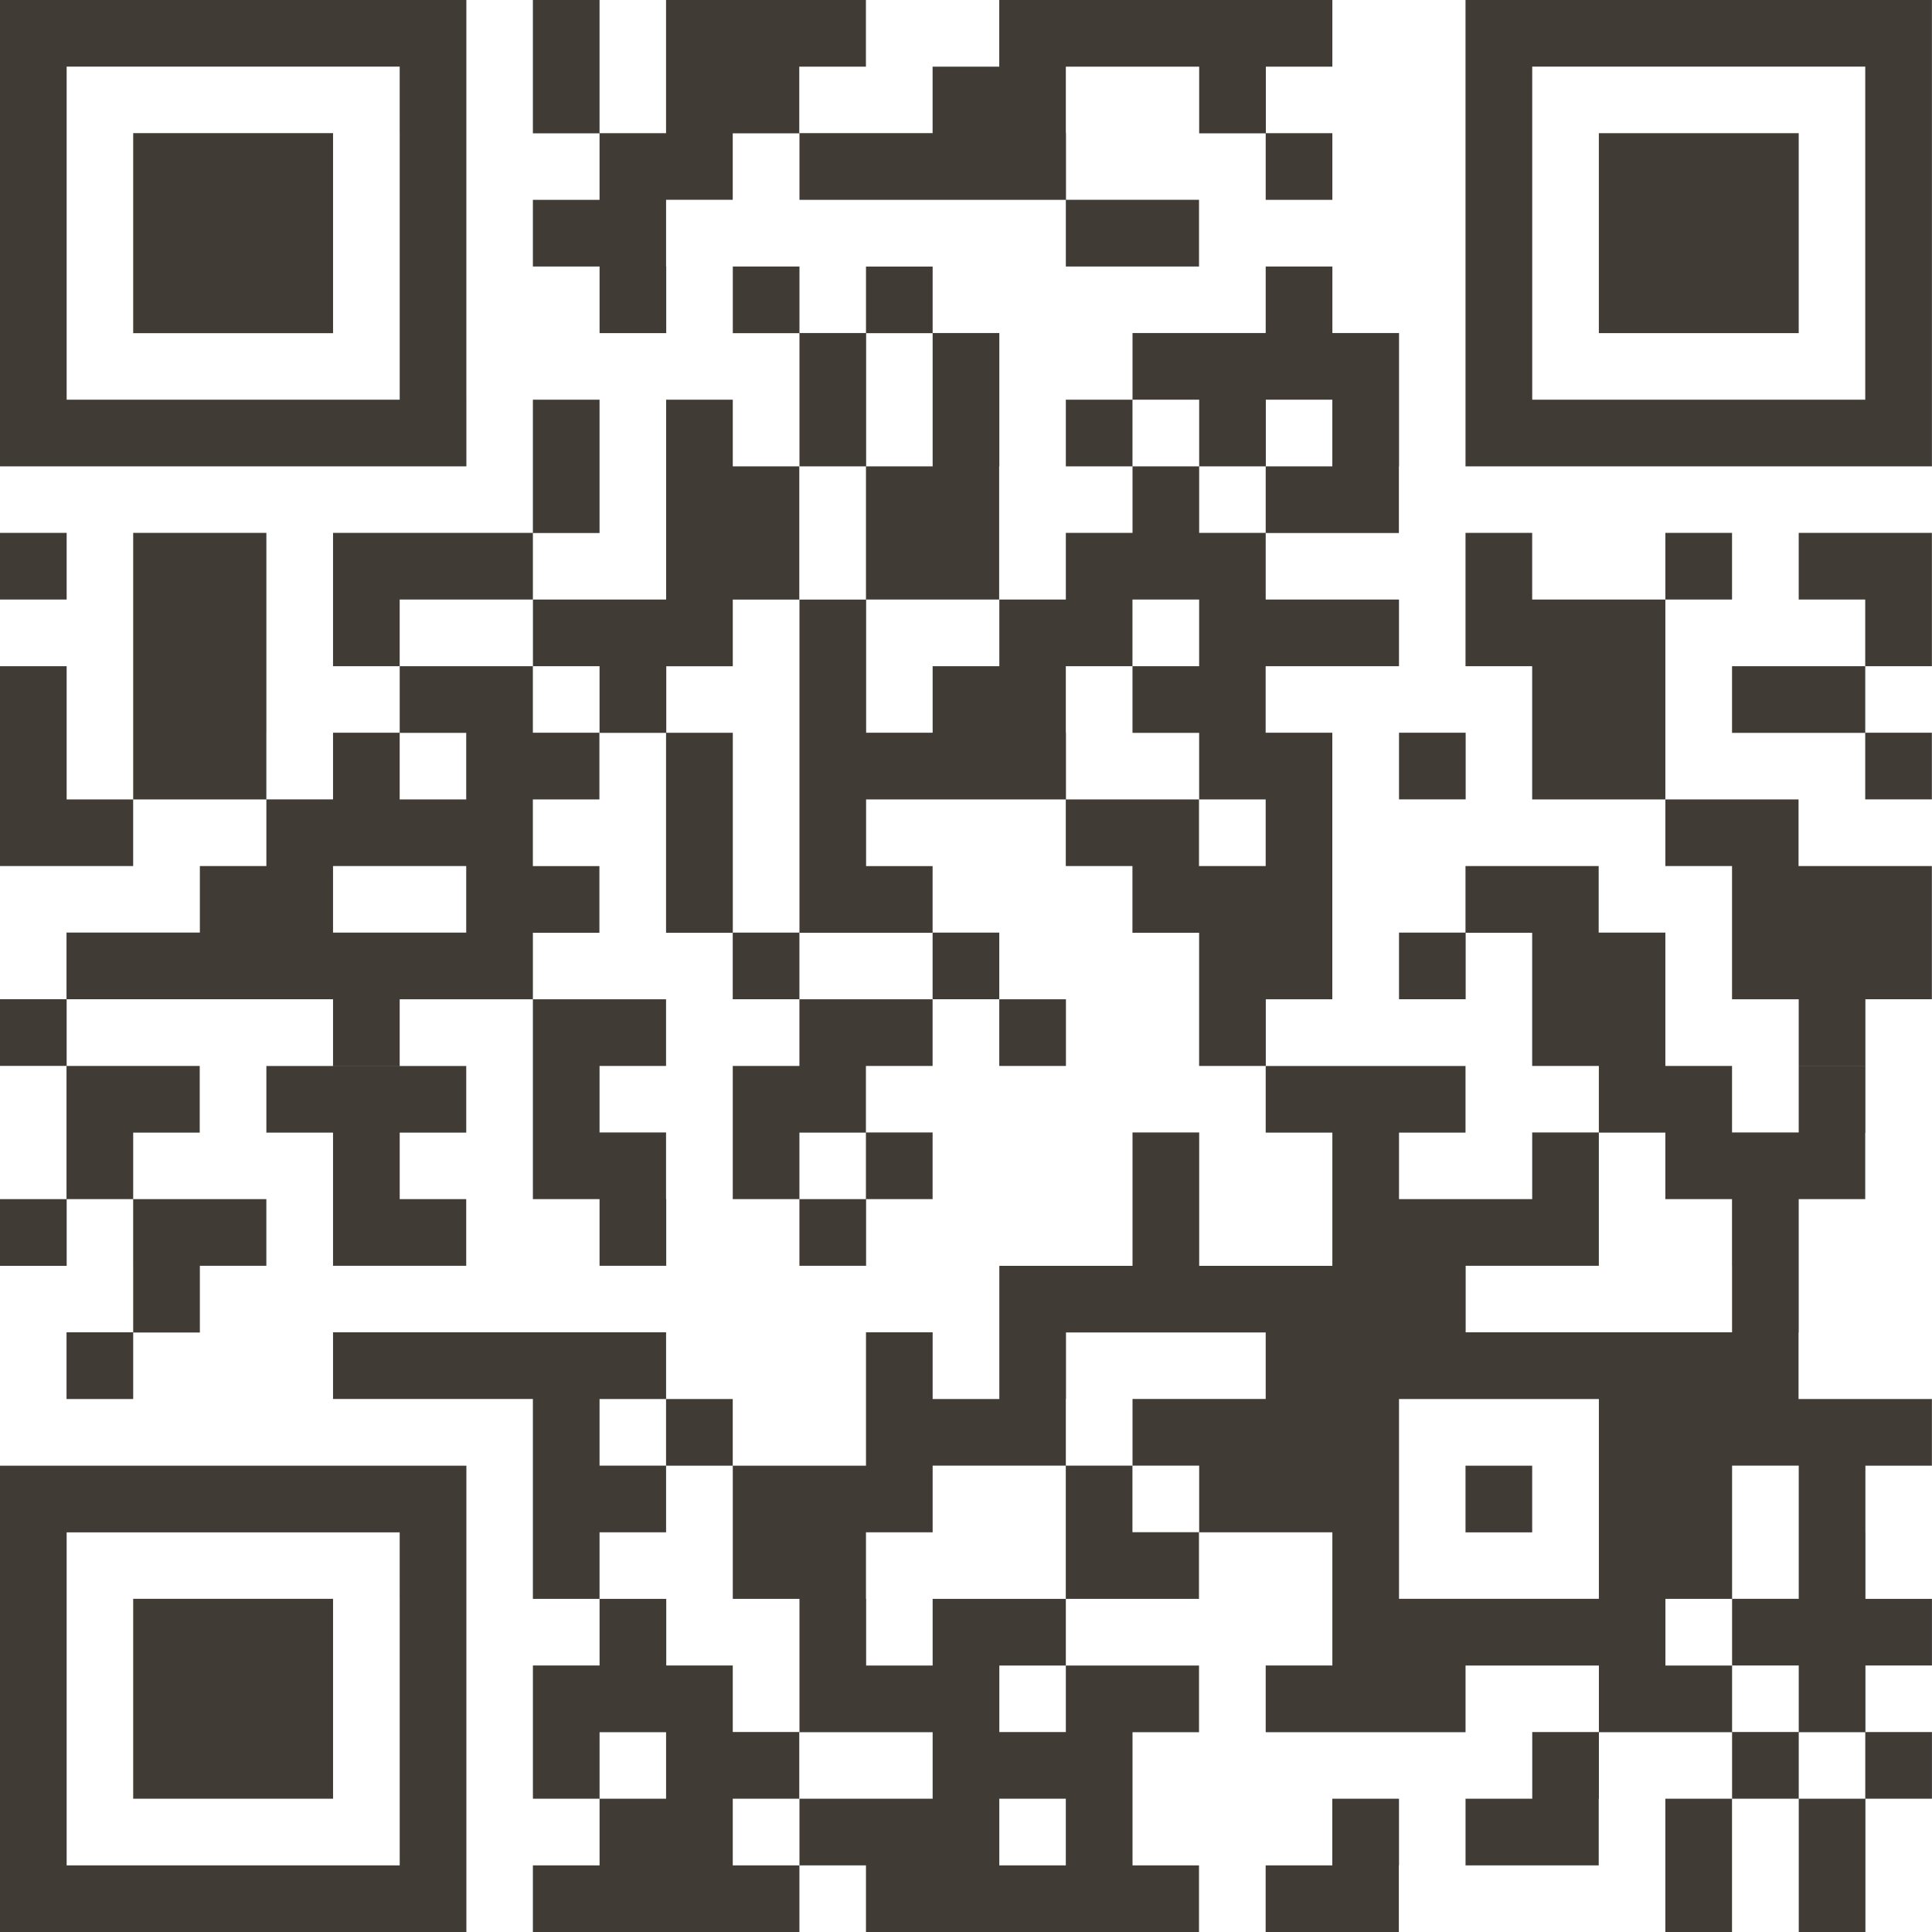 <svg width="80" height="80" viewBox="0 0 80 80" fill="none" xmlns="http://www.w3.org/2000/svg"><path d="M60.684-.001V19.31h19.313V0H60.684zm16.552 5.514V16.55h-13.79V2.759h13.79v2.754zM13.79 13.796H5.515V5.513h8.276v8.282zm19.312-8.283h5.515V2.76h2.76V0H55.17v2.76h-2.754v2.754h2.754v2.761h-2.76V5.52h-2.755V2.76h-5.521v2.753h.006v2.761h5.509v2.761h-5.515v-2.76h-11.03V5.512zm-8.276 5.522h-2.76v-2.76h2.76V5.52h-2.76V0h2.76v5.514h2.754V0h8.276v2.76h-2.76v2.76h-2.755v2.754h-2.76v2.761h.006v2.76h-2.76v-2.76zm49.655 2.76h-8.276V5.514h8.276v8.282zm-55.17 2.755V-.001H0V19.31h19.312v-2.76zm-2.76-11.037V16.55H2.76V2.759h13.79v2.754zM2.76 24.826H0v-2.761h2.76v2.76zm13.79 0v2.76h-2.76v-5.521h8.276V16.55h2.76v5.522h-2.76v2.754h-5.515zm55.17 0h-2.76v-2.761h2.76v2.76zm2.76-2.761h5.516v5.522h-2.761v-2.761h-2.754v-2.761zm-49.654 5.522v2.76h2.754v8.276h2.761v2.754h2.761v-2.754h5.515v-2.76h-2.754v-2.761h8.269v2.76h2.76v2.761h2.761v5.515h2.761v-2.76h2.754V30.34h-2.76v-2.754h5.521v-2.761H52.41v-2.754h5.515V19.31h.006v-5.52h-2.76v-2.755H52.41v2.754h-5.515v2.761h-2.761v2.76h2.76v-2.76h2.761v2.76h2.755v2.755h-2.755v-2.754h-2.76v2.754h-2.761v2.76H41.38v2.762h-2.761v2.754h-2.754v-5.515h5.508V19.31h.007v-5.52h-2.761v5.52h-2.754v-5.513h2.754v-2.76h-2.76v2.753h-2.755v-2.754h-2.76v2.76h2.76v5.515h2.754v5.516h-2.754v13.79h-2.76v-8.275h-2.755v-2.754h2.754v-2.761h2.754V19.31h-2.754v-2.76h-2.76v8.276h-5.515v2.76h2.76zM52.415 16.55h2.754v2.76h-2.754v-2.76zm-8.282 11.037h2.76v-2.761h2.761v2.76h-2.76v2.761h2.76v2.755h2.755v2.76h-2.761v-2.76h-5.509V30.34h-.006v-2.754zm27.588 0h5.515v2.76H71.72v-2.76zM2.76 33.102h2.754v2.76H0v-8.275h2.76v5.515zm8.269-2.755v2.755H5.515V22.065h5.515v8.282zm46.9-.006h2.761v2.76h-2.76v-2.76zm11.03.006v2.755h-5.515v-5.515h-2.76v-5.522h2.76v2.76h5.515v5.522zm8.276-.006h2.76v2.76h-2.76v-2.76zm-2.76 5.521h5.52v5.515h-2.753v2.761h-2.761v-2.76H71.72v-5.516h-2.76v-2.76h5.514v2.76zm-8.277 0v2.755h2.761v5.521h-5.515v-5.515H60.69v2.754h-2.76v-2.76h2.753v-2.755H66.2zm-24.82 2.755v2.76h-2.761v-2.76h2.76zM2.76 41.377h11.03v2.761h2.76v-2.76h5.516v-2.755h2.754v-2.76h-2.755v-2.761h2.755V30.34h-2.755v-2.754h-5.514v2.754H13.79v2.76h-2.76v2.761H8.276v2.755H2.754v2.76H0v2.761h2.76v-2.76zm13.79-11.03h2.755v2.755H16.55v-2.755zm-2.76 5.515h5.515v2.755H13.79v-2.755zm13.79 8.276h-5.514v-2.76h5.514v2.76zm5.522 0v-2.76h5.515v2.76h-5.515zm8.276 0v-2.76h2.76v2.76h-2.76zm-24.827 2.76v2.755h2.754v2.76H13.79V46.9h-2.76v-2.76h8.276v2.76H16.55zM2.76 52.415H0v-2.761h2.754v-5.515H8.27v2.76H5.515v2.755H2.761v2.76zm22.066 0v-2.761h-2.76v-5.515h2.76v2.754h2.754v2.761h.007v2.76h-2.76zm8.276 0v-2.761h2.754V46.9h-2.754v2.754h-2.76v-5.515h5.514v2.754h2.761v2.761h-2.754v2.76h-2.761zm-27.588 0v-2.761h5.515v2.76H8.276v2.762H5.515v2.754h-2.76v-2.761h2.76v-2.754zm13.797 8.276H0v19.312h19.312V60.69zm-2.76 5.514v11.037H2.76v-13.79h13.79v2.753zm11.03-2.754v-2.76h2.76V57.93h-2.76v-2.761H13.79v2.76h8.276v8.276h2.76V63.45h2.754zm-2.755-5.521h2.754v2.76h-2.754v-2.76zm19.306 2.76h2.76v2.755h2.755v2.76h-5.515V60.69zm19.312 2.761h-2.76v-2.76h2.76v2.76zm13.798 0v-2.76h2.754V57.93h-5.522v-2.754h.007v-5.522h2.754V46.9h.007v-2.76h-2.761v2.753H71.72v-2.754h-5.515v2.754h-2.76v2.761H57.93V46.9h2.754v-2.76H52.41v2.76h2.76v5.515h-5.514v-5.522h-2.761v5.522H41.38v5.515h-2.761v-2.761h-2.76v5.522h-5.516v5.514h2.761v5.522h5.515v2.754h-5.515v2.761h2.754v2.76h13.79v-2.76h-2.753v-5.515h2.754v-2.76h-5.515v2.754H41.38v-2.755h2.754v-2.76h-5.515v2.76h-2.754v-2.76h-.007V63.45h2.761v-2.76h5.515v-2.761h.006v-2.754h8.27v2.754h-5.515v2.76h2.76v2.761h5.515v5.515h-2.76v2.761h8.275v-2.76h5.522v2.754h-2.76v2.76h-2.762v2.761H66.2v-2.76h.007v-2.755h5.515v-2.76h-2.76v-2.761h2.76V60.69h2.76v5.514h-2.76v2.761h2.76v2.754h-2.76v2.761h2.76v-2.754h2.755v2.754h-2.754v5.522h2.76V74.48h2.755v-2.76h-2.754v-2.755h2.754v-2.76h-2.754V63.45zM41.379 74.48h2.754v2.761h-2.754v-2.76zm24.827-13.79v5.514H57.93V57.93h8.276v2.76zm5.515-8.276v2.754H60.69v-2.754h5.515v-5.515h2.754v2.754h2.76v2.76zM13.79 74.48H5.515v-8.276h8.276v8.276zm16.551 2.761h2.761v2.76H22.066v-2.76h2.761v-2.76h2.754v-2.755h-2.754v2.754h-2.76v-5.515h2.76v-2.76h2.761v2.76h2.754v2.754h2.754v2.761h-2.754v2.761zm24.827-2.76h2.761v2.76h-.006v2.76h-5.515v-2.76h2.76v-2.76zm13.791 0h2.76V80h-2.76v-5.52z" fill="#403B35"/></svg>